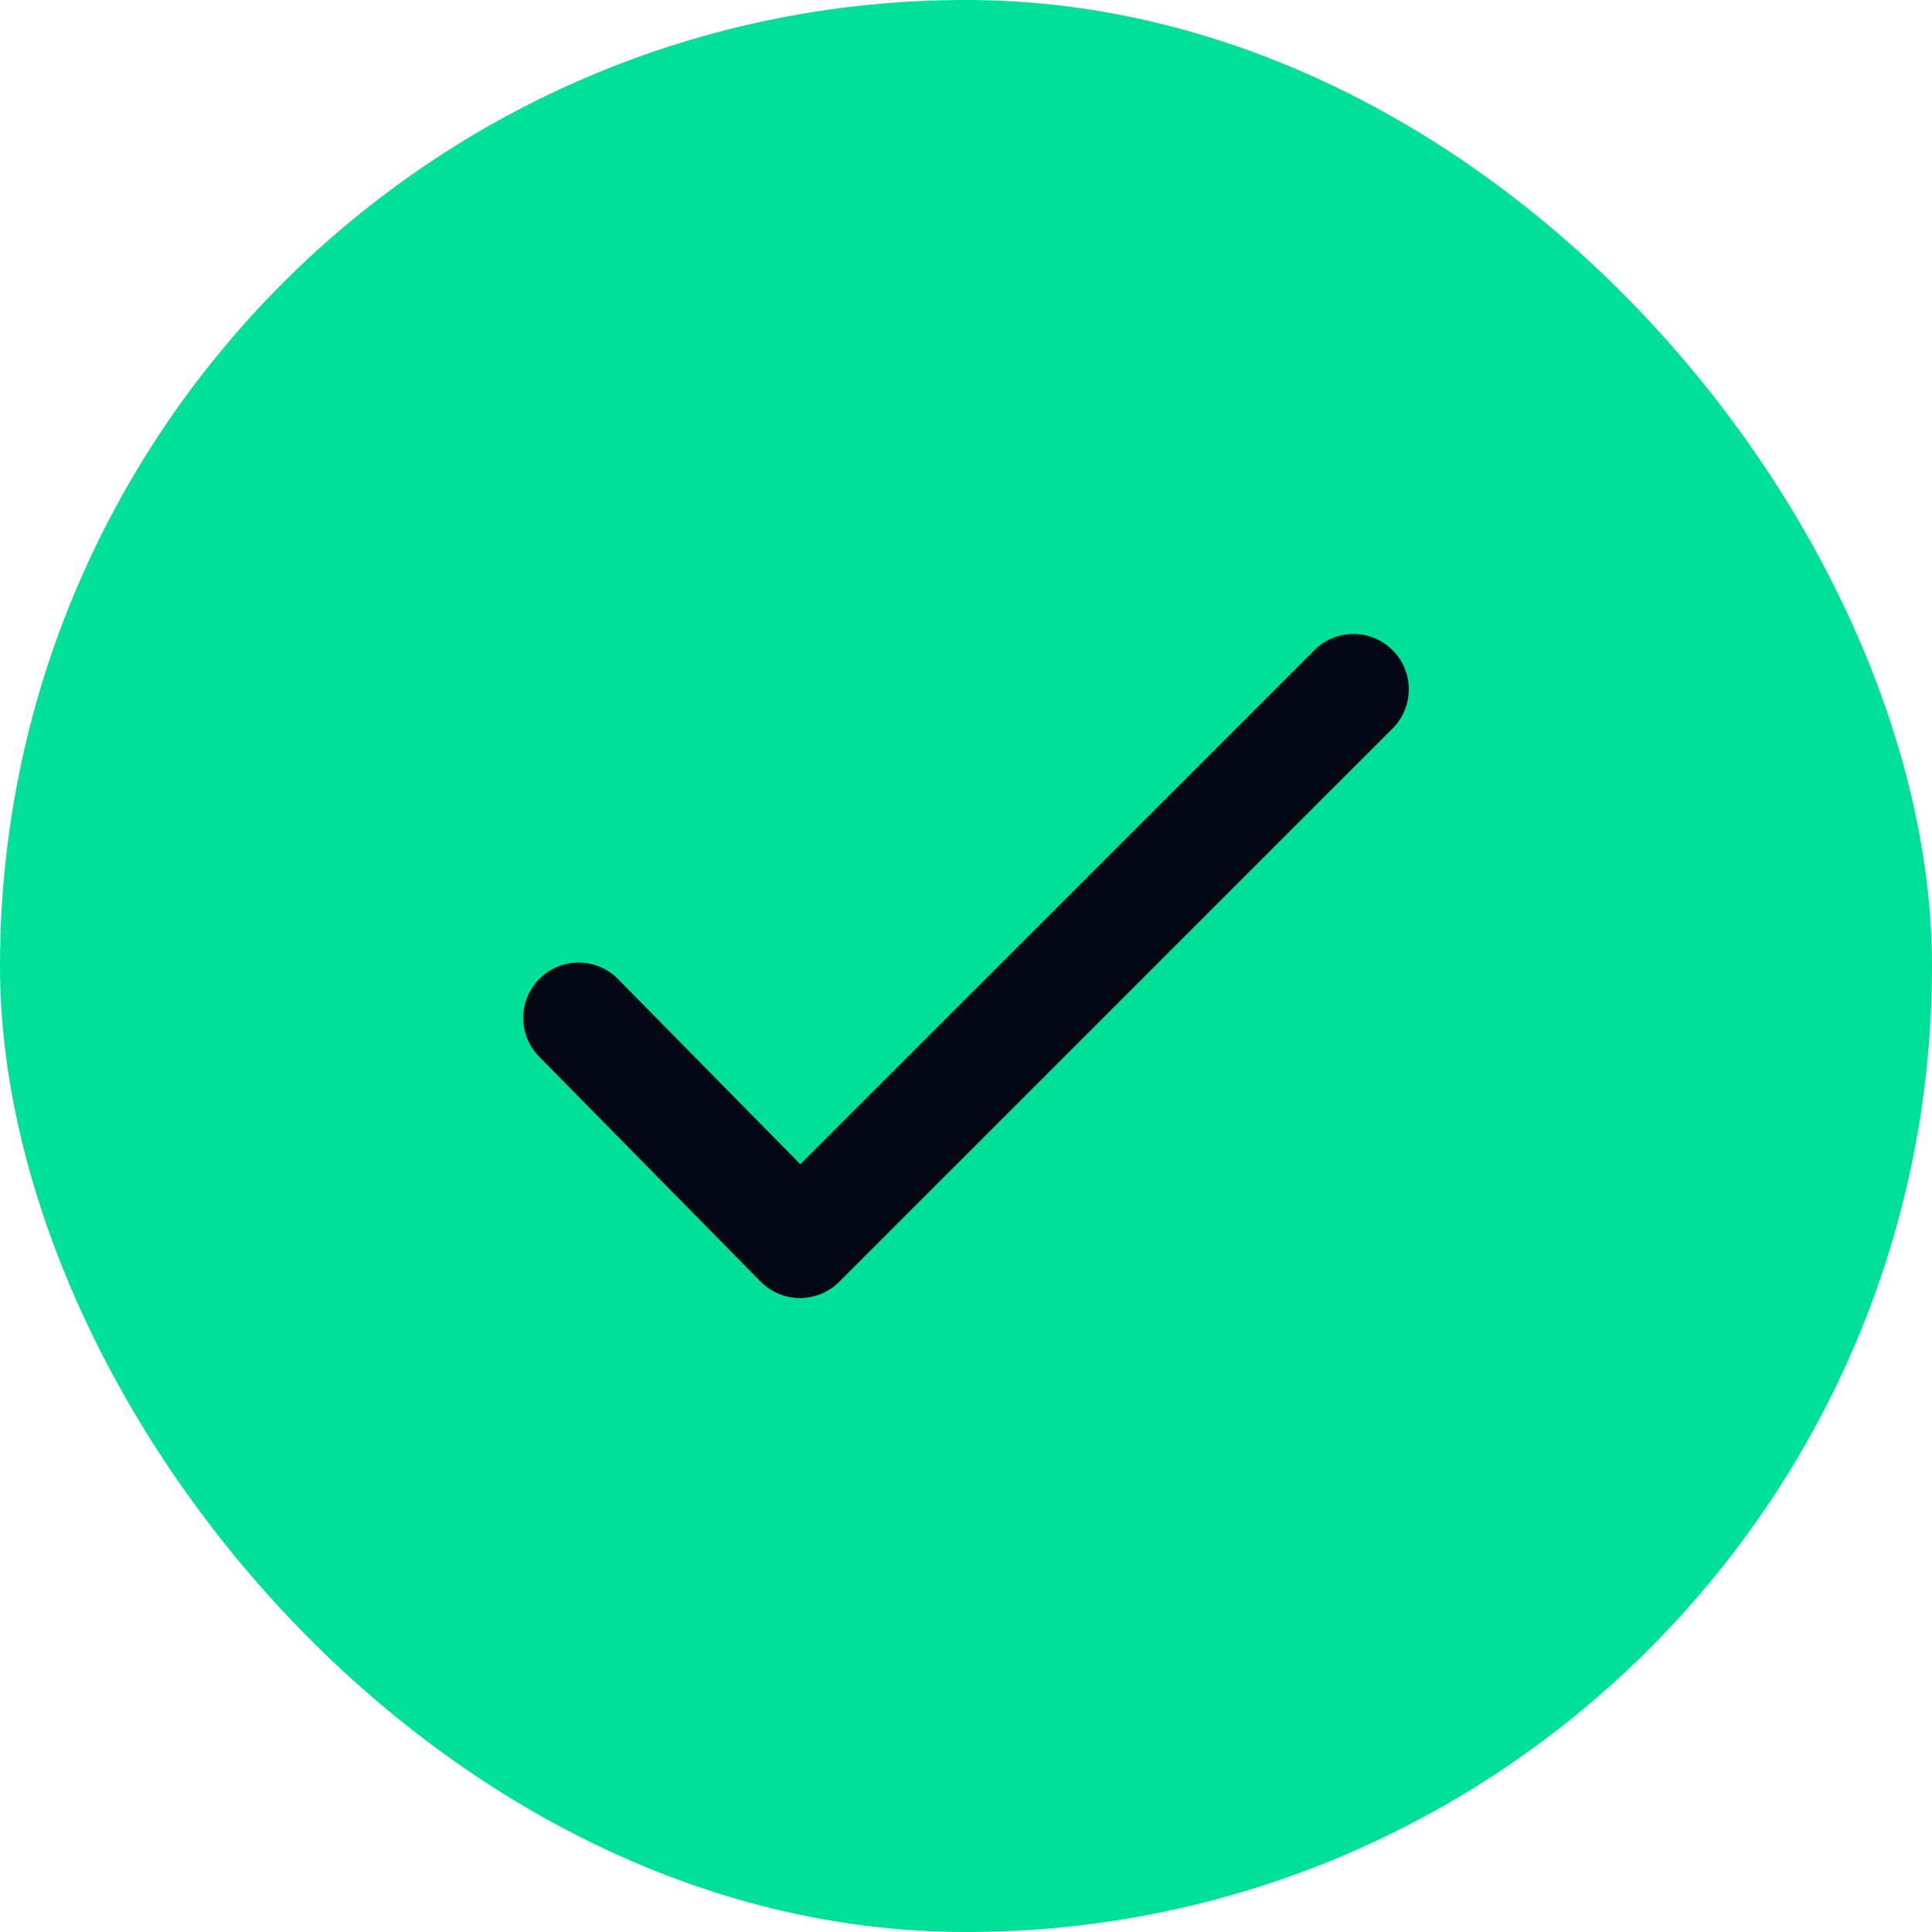<svg width="32" height="32" viewBox="0 0 32 32" fill="none" xmlns="http://www.w3.org/2000/svg">
<rect width="32" height="32" rx="16" fill="#00E096"/>
<path d="M13.25 21.5C13.249 21.5 13.248 21.5 13.246 21.5C13.002 21.499 12.769 21.401 12.597 21.227L8.931 17.503C8.575 17.142 8.58 16.562 8.941 16.207C9.302 15.852 9.881 15.856 10.237 16.217L13.256 19.283L21.77 10.77C22.128 10.411 22.707 10.411 23.066 10.77C23.424 11.127 23.424 11.708 23.066 12.066L13.899 21.232C13.727 21.404 13.493 21.5 13.25 21.5Z" fill="#040815"/>
</svg>
